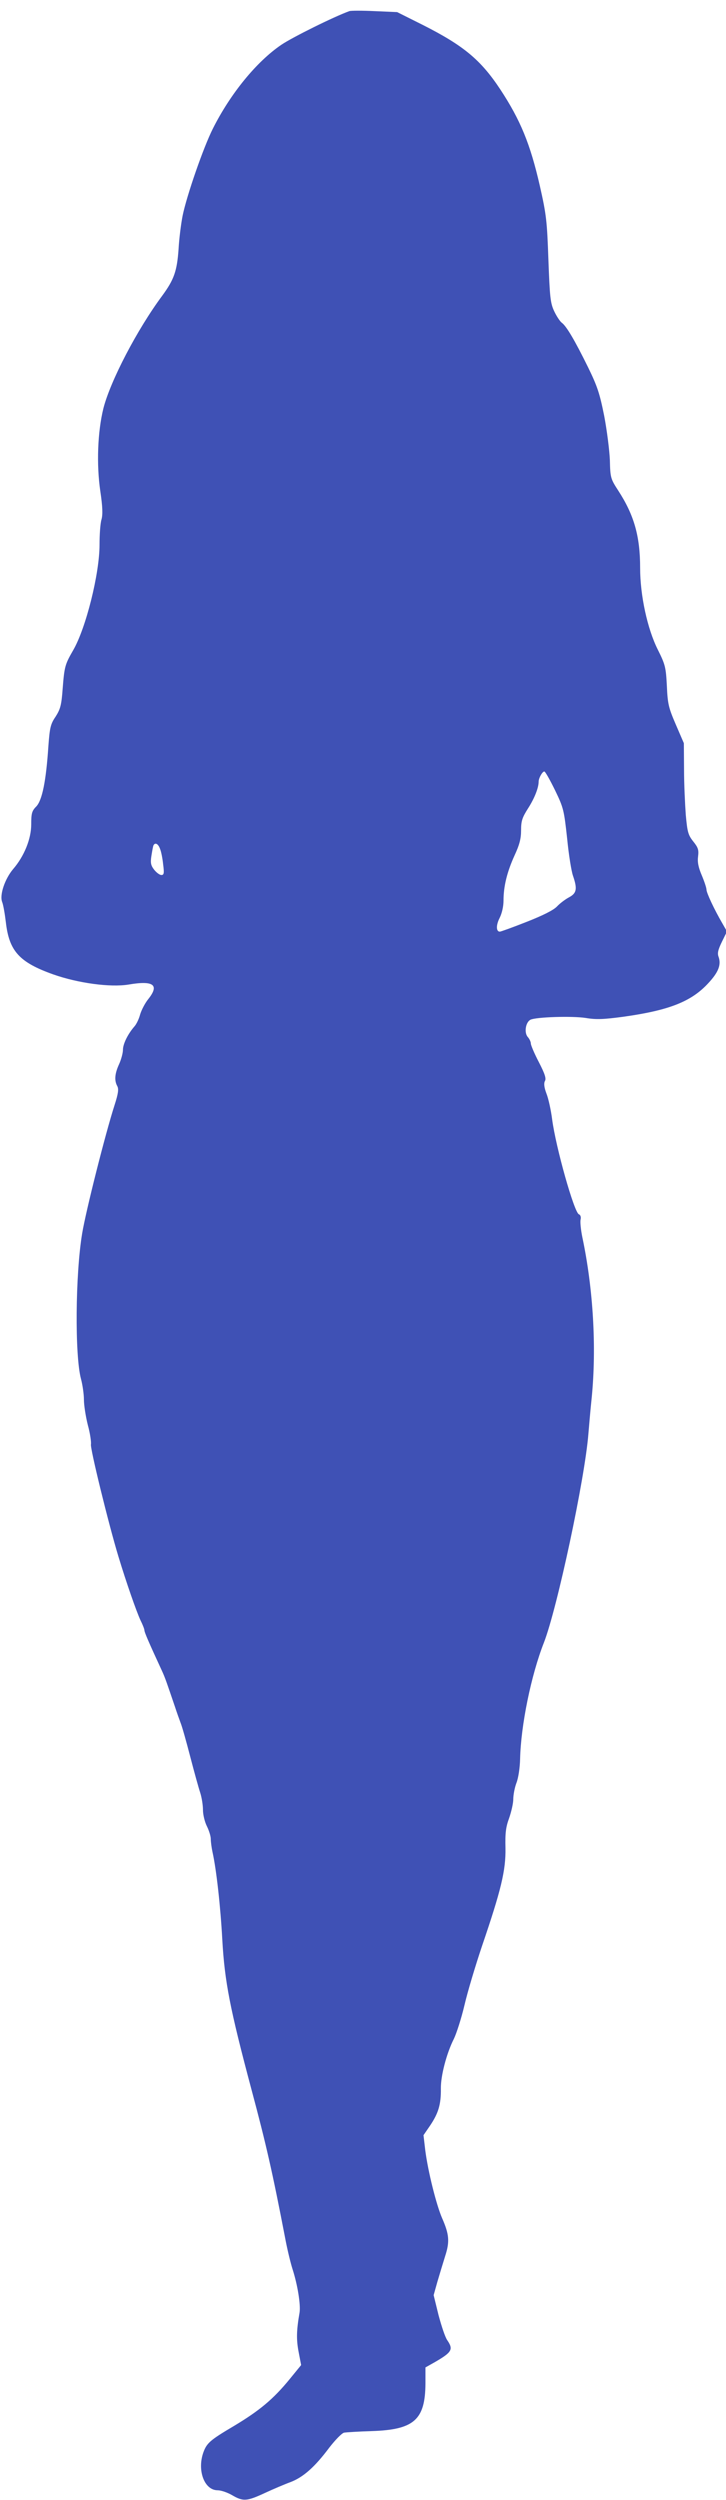 <?xml version="1.0" standalone="no"?>
<!DOCTYPE svg PUBLIC "-//W3C//DTD SVG 20010904//EN"
 "http://www.w3.org/TR/2001/REC-SVG-20010904/DTD/svg10.dtd">
<svg version="1.0" xmlns="http://www.w3.org/2000/svg"
 width="372pt" height="1280pt" viewBox="0 0 372 1280"
 preserveAspectRatio="xMidYMid meet">
<g transform="translate(0,1280) scale(0.1,-0.1)"
fill="#3f51b5" stroke="none">
<path d="M1790 12743 c-78 -28 -290 -133 -348 -172 -127 -86 -261 -250 -351
-429 -49 -97 -134 -343 -155 -445 -8 -40 -18 -117 -21 -172 -8 -113 -23 -156
-83 -238 -130 -175 -266 -437 -302 -577 -30 -121 -36 -288 -16 -425 12 -80 13
-120 6 -145 -6 -19 -10 -77 -10 -129 0 -149 -70 -428 -135 -540 -42 -73 -45
-83 -54 -198 -6 -84 -12 -104 -36 -142 -26 -38 -30 -56 -37 -150 -12 -182 -32
-278 -62 -310 -23 -23 -26 -36 -26 -92 0 -74 -36 -163 -93 -229 -42 -50 -70
-132 -56 -168 6 -15 14 -62 19 -104 17 -148 69 -205 243 -267 128 -45 292 -67
385 -52 129 22 160 -1 102 -74 -17 -21 -35 -56 -42 -79 -6 -23 -19 -50 -29
-61 -34 -39 -59 -90 -59 -120 0 -16 -9 -50 -20 -74 -22 -48 -25 -83 -9 -112 8
-15 5 -38 -14 -97 -47 -146 -147 -542 -166 -657 -35 -210 -38 -626 -6 -745 8
-30 15 -78 15 -106 0 -28 9 -86 20 -130 12 -43 18 -88 16 -99 -5 -19 90 -407
141 -575 40 -132 92 -281 113 -326 11 -22 20 -45 20 -51 0 -10 22 -61 90 -208
17 -37 25 -62 67 -185 8 -25 21 -61 28 -80 8 -19 30 -98 50 -175 20 -77 43
-160 51 -184 8 -25 14 -64 14 -88 0 -24 9 -61 20 -83 11 -22 20 -51 20 -65 0
-14 4 -45 9 -68 20 -90 41 -280 50 -447 12 -215 39 -354 150 -770 74 -276 107
-421 171 -753 11 -60 29 -134 39 -165 26 -81 42 -181 36 -222 -16 -91 -17
-138 -5 -201 l13 -68 -58 -71 c-84 -103 -155 -162 -285 -240 -125 -74 -141
-88 -159 -139 -31 -92 7 -191 74 -191 17 0 50 -11 74 -25 57 -33 75 -32 168
11 43 20 102 45 132 56 65 25 124 77 198 176 31 40 64 74 76 77 12 2 76 6 142
8 217 7 274 58 275 244 l0 82 48 27 c88 51 96 65 64 112 -11 15 -30 73 -45
129 l-25 102 19 68 c11 37 29 97 40 132 24 74 21 111 -16 195 -29 67 -72 238
-86 347 l-9 77 35 51 c42 63 55 108 54 187 -1 66 29 181 67 256 13 27 38 104
54 172 16 69 57 205 90 303 98 287 122 387 120 501 -2 78 2 108 19 154 11 32
21 75 21 96 0 22 7 59 16 83 10 25 18 78 19 124 4 171 56 427 122 595 68 175
210 839 228 1070 3 36 10 119 17 185 25 256 8 555 -48 820 -8 39 -12 80 -9 91
3 14 -1 24 -9 27 -24 10 -118 342 -137 487 -6 47 -19 106 -29 131 -12 32 -14
52 -8 64 8 12 0 37 -31 97 -23 44 -41 87 -41 95 0 9 -7 24 -16 34 -19 22 -11
75 14 88 28 14 213 20 284 9 53 -9 92 -7 190 6 237 33 351 78 438 173 52 56
66 94 52 134 -7 18 -3 36 17 77 l26 53 -24 42 c-42 72 -81 156 -81 172 0 9
-11 42 -24 73 -18 42 -23 69 -19 98 4 33 0 45 -25 76 -26 33 -30 48 -38 135
-4 54 -9 159 -9 233 l-1 135 -41 95 c-37 86 -42 105 -46 198 -5 96 -8 109 -47
187 -53 106 -90 277 -90 417 0 163 -31 271 -112 396 -39 60 -41 66 -43 155 -2
51 -15 153 -29 227 -23 115 -35 152 -83 250 -68 138 -111 211 -135 228 -9 7
-27 34 -39 60 -19 41 -22 72 -29 262 -7 197 -10 229 -44 379 -49 214 -99 336
-203 494 -100 151 -188 224 -398 330 l-130 65 -115 5 c-63 3 -122 3 -130 0z
m1054 -3989 c44 -91 46 -102 62 -247 8 -83 22 -169 30 -191 23 -67 19 -89 -20
-110 -19 -10 -47 -31 -62 -47 -18 -19 -72 -46 -156 -79 -71 -28 -132 -50 -137
-50 -19 0 -20 33 -1 70 12 24 20 59 20 89 0 73 18 146 56 230 26 56 34 87 34
130 0 48 6 65 35 111 33 51 55 106 55 138 0 18 19 52 29 52 5 0 29 -43 55 -96z
m-2024 -300 c6 -14 13 -50 16 -80 6 -45 4 -54 -9 -54 -9 0 -25 12 -37 27 -17
22 -20 35 -14 72 4 25 8 49 11 54 9 15 24 6 33 -19z"/>
</g>
</svg>
